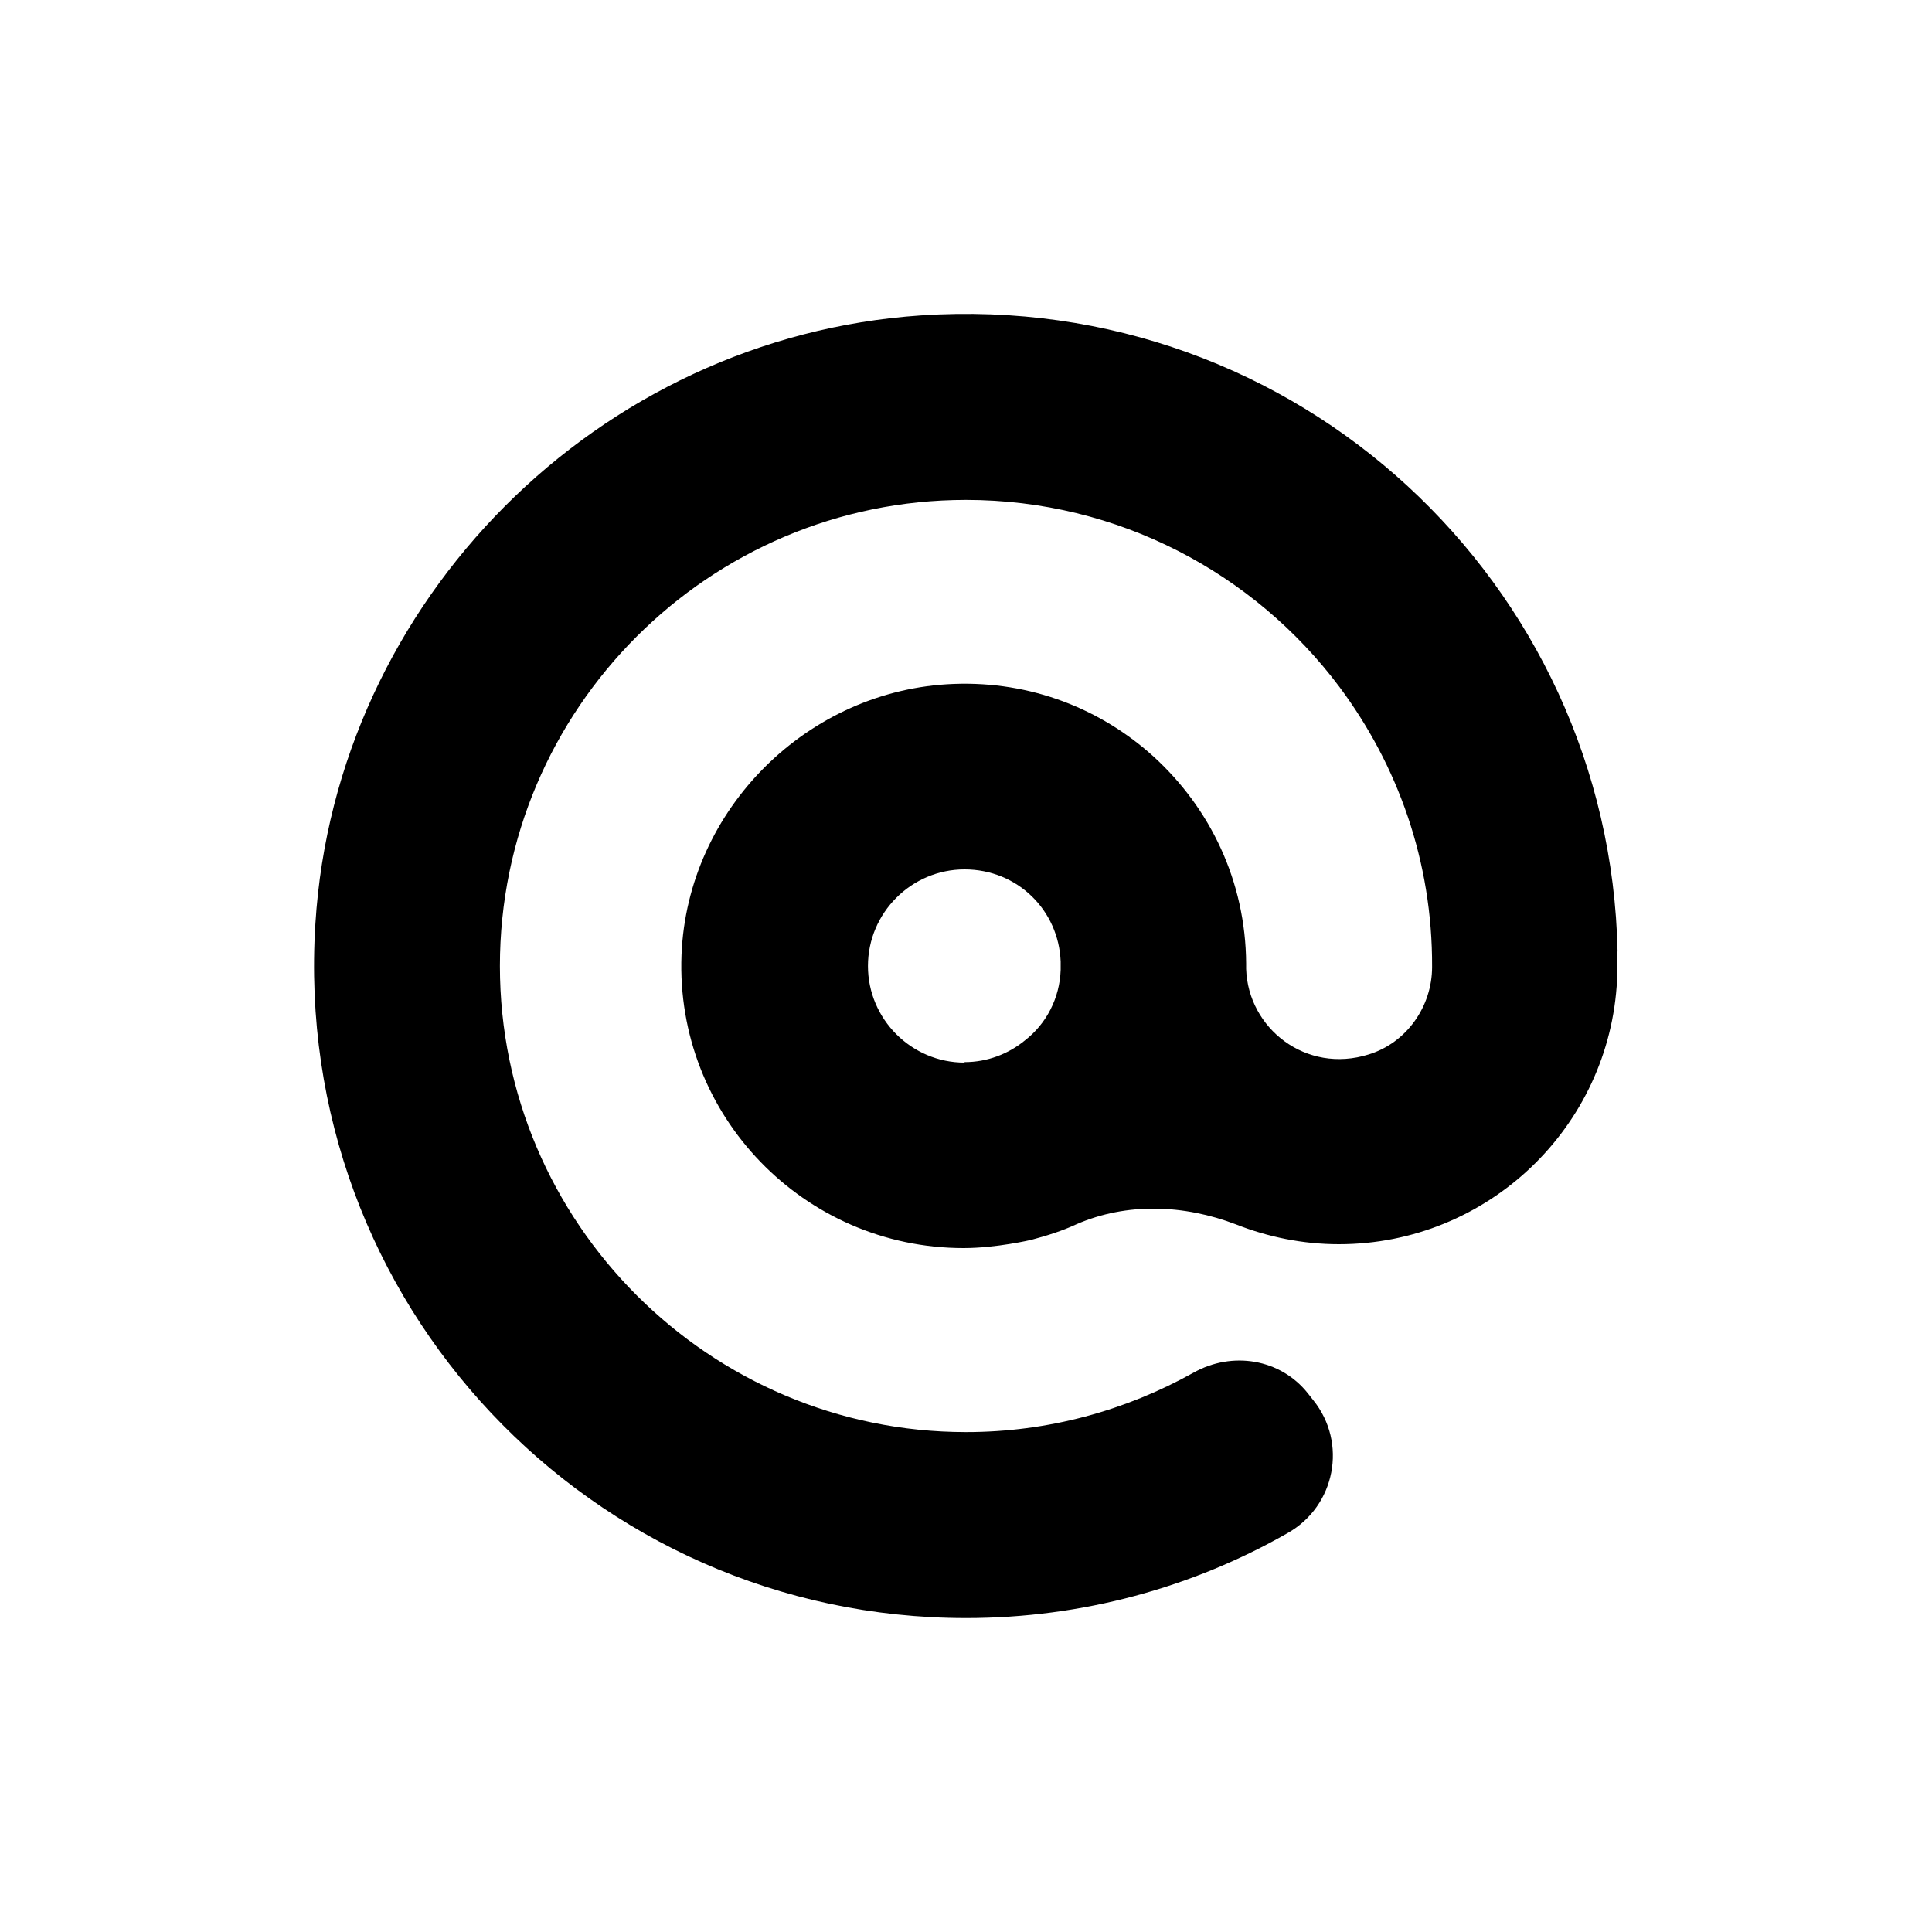 <?xml version="1.0" encoding="UTF-8"?>
<svg id="Layer_2" xmlns="http://www.w3.org/2000/svg" viewBox="0 0 40 40">
  <defs>
    <style>
      .cls-1 {
        fill: none;
      }
    </style>
  </defs>
  <g id="Layer_1-2" data-name="Layer_1">
    <g id="email">
      <rect class="cls-1" width="40" height="40"/>
      <path d="M33.49,19.7c-.16-7.63-6.64-13.69-14.42-13.17-6.68.45-12.12,5.89-12.54,12.59-.5,7.86,5.72,14.38,13.47,14.38,2.42,0,4.7-.64,6.66-1.76.99-.56,1.24-1.87.53-2.75l-.11-.14c-.57-.72-1.57-.88-2.37-.43-1.4.78-3,1.23-4.71,1.23-5.31,0-9.65-4.33-9.65-9.65s4.33-9.65,9.65-9.65c3.15,0,5.97,1.52,7.73,3.87,1.21,1.62,1.93,3.62,1.92,5.8,0,.82-.53,1.57-1.31,1.81-1.3.41-2.5-.54-2.54-1.77h0v-.11h0c-.01-1.71-.75-3.22-1.91-4.28-1.09-.99-2.54-1.57-4.14-1.51-3.02.11-5.52,2.59-5.64,5.61-.13,3.33,2.54,6.07,5.84,6.07.68,0,1.4-.17,1.4-.17.34-.09.65-.19.93-.32,1.05-.46,2.24-.41,3.31,0,.66.26,1.38.41,2.13.41,3.08,0,5.61-2.42,5.76-5.48,0-.1,0-.2,0-.3s0-.2,0-.3h0ZM19.97,22c-1.1,0-2-.9-2-2s.9-2,2-2,1.95.85,1.99,1.91v.17c-.02.59-.3,1.12-.74,1.46-.34.28-.78.45-1.25.45Z"/>
    </g>
  </g>
</svg>